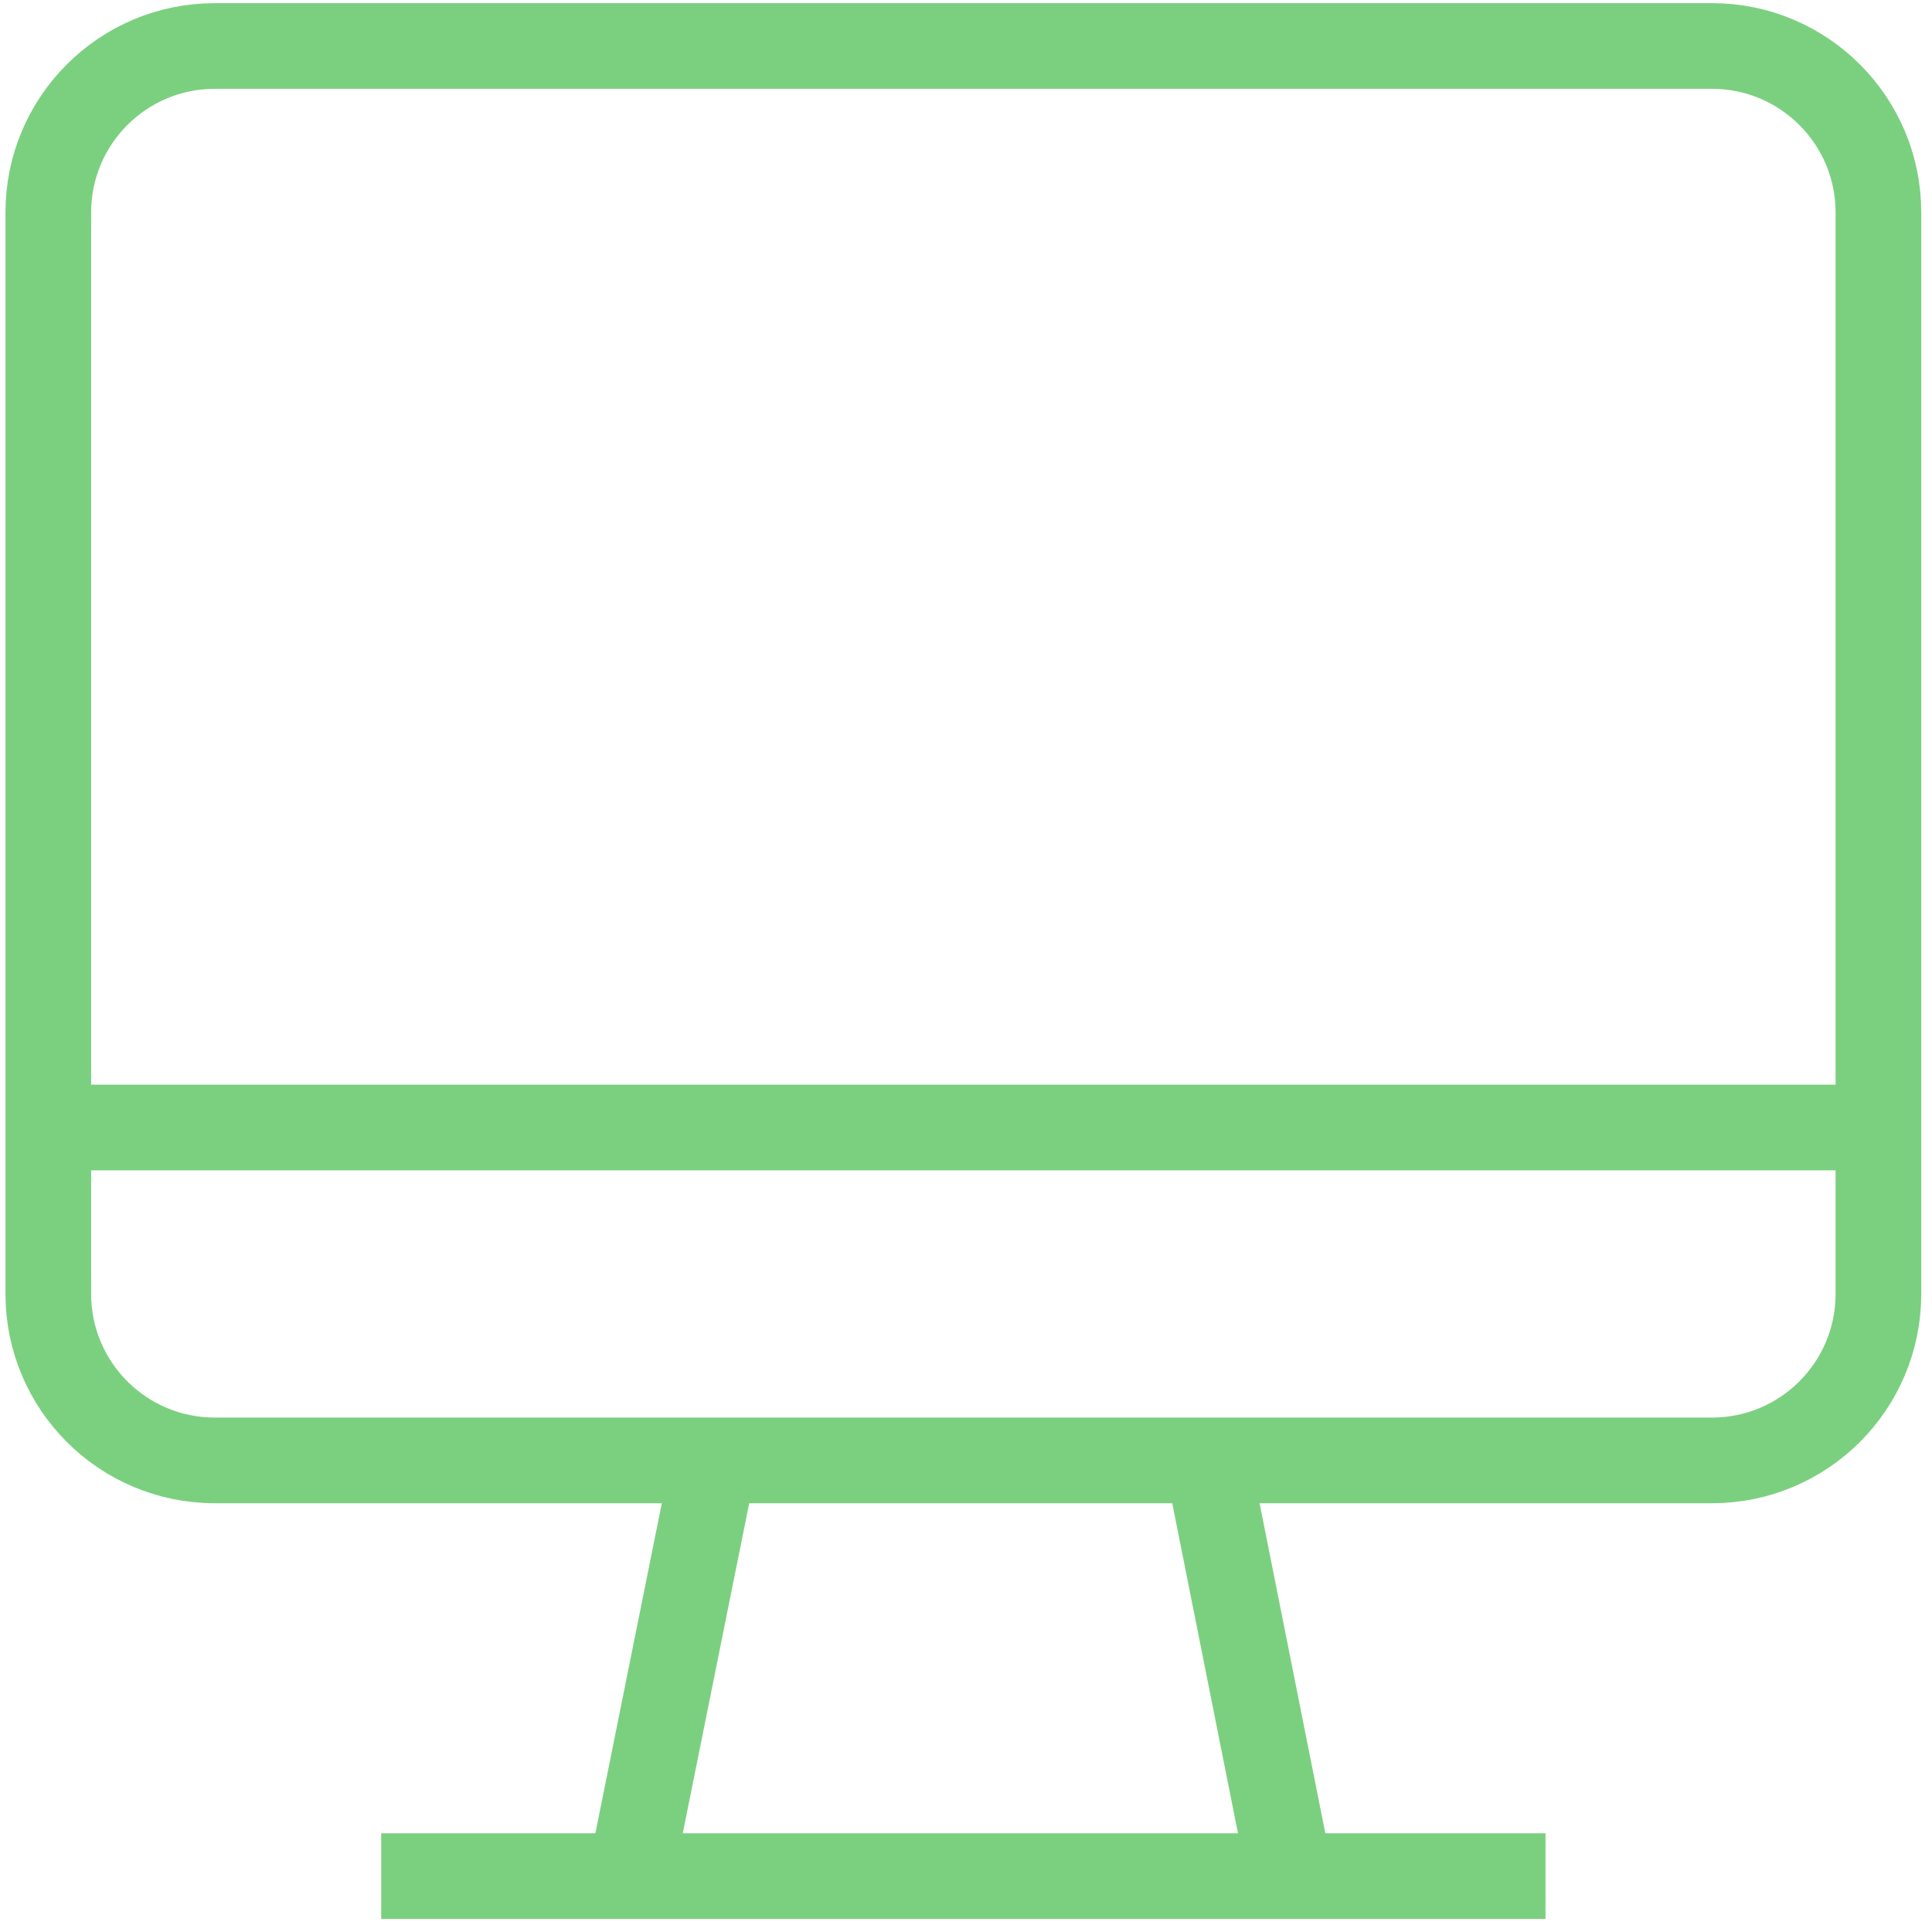 <svg width="120" height="120" viewBox="0 0 120 120" fill="none" xmlns="http://www.w3.org/2000/svg">
<path d="M39.159 116.528L44.356 90.708" stroke="#7BD07F" stroke-width="5.321" stroke-miterlimit="10"/>
<path d="M23.677 116.528H95.994" stroke="#7BD07F" stroke-width="5.321" stroke-miterlimit="10"/>
<path d="M106.333 2.856H13.339C7.629 2.856 3 7.485 3 13.195V80.369C3 86.079 7.629 90.708 13.339 90.708H106.333C112.043 90.708 116.672 86.079 116.672 80.369V13.195C116.672 7.485 112.043 2.856 106.333 2.856Z" stroke="#7BD07F" stroke-width="5.321" stroke-miterlimit="10"/>
<path d="M80.135 116.528L74.993 90.708" stroke="#7BD07F" stroke-width="5.321" stroke-miterlimit="10"/>
<path d="M3 70.031H116.672" stroke="#7BD07F" stroke-width="5.321" stroke-miterlimit="10"/>
</svg>
